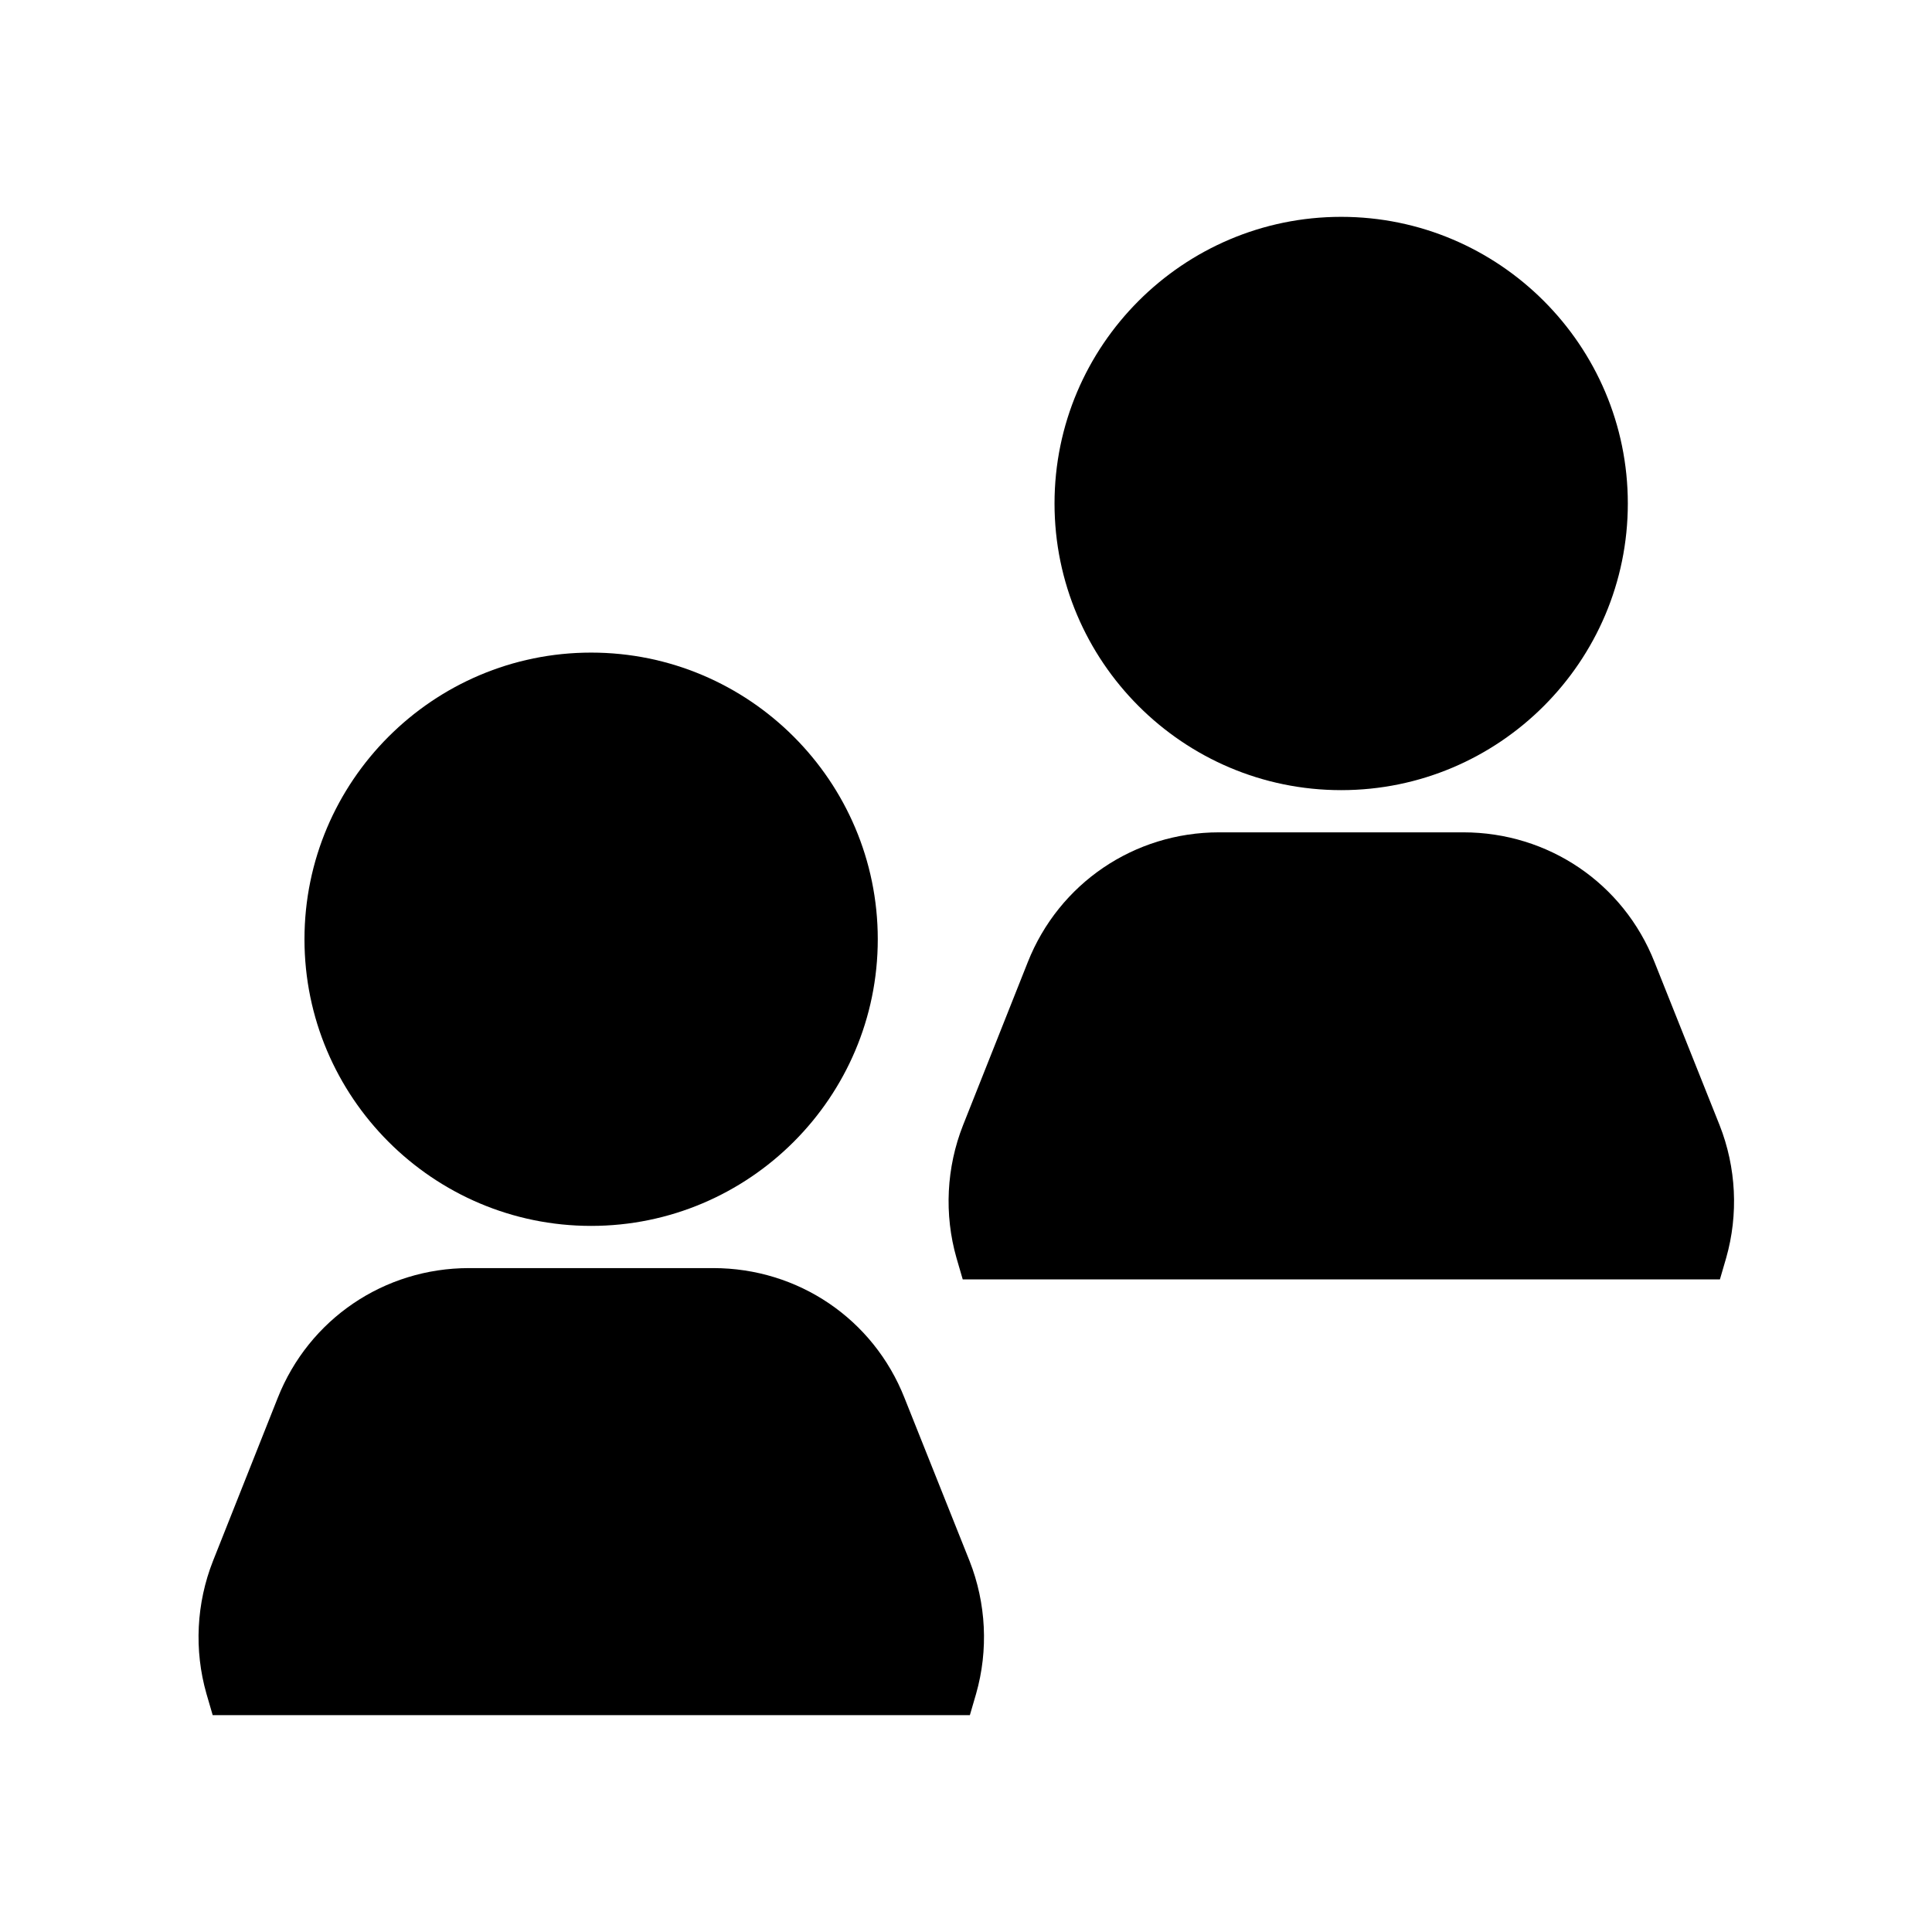 <?xml version="1.0" encoding="UTF-8"?>
<!-- Uploaded to: ICON Repo, www.svgrepo.com, Generator: ICON Repo Mixer Tools -->
<svg fill="#000000" width="800px" height="800px" version="1.1" viewBox="144 144 512 512" xmlns="http://www.w3.org/2000/svg">
 <g>
  <path d="m224.69 392.91c0 41.879 34.086 75.965 75.965 75.965s75.965-34.086 75.965-75.965c0-41.879-34.086-75.965-75.965-75.965s-75.965 34.086-75.965 75.965z"/>
  <path d="m383.7 514.46c-8.266-20.941-28.184-34.402-50.695-34.402h-64.707c-22.516 0-42.43 13.539-50.695 34.402l-17.16 43.219c-4.41 11.18-5.039 23.617-1.73 35.188l1.652 5.668h200.66l1.652-5.668c3.305-11.57 2.676-24.008-1.73-35.188z"/>
  <path d="m582.47 398.98c-8.266-20.941-28.184-34.402-50.695-34.402h-64.707c-22.516 0-42.43 13.539-50.695 34.402l-17.16 43.219c-4.41 11.18-5.039 23.617-1.73 35.188l1.652 5.668h200.66l1.652-5.668c3.305-11.57 2.676-24.008-1.73-35.188z"/>
  <path d="m423.46 277.43c0 41.879 34.086 75.965 75.965 75.965s75.965-34.086 75.965-75.965c0-41.879-34.086-75.965-75.965-75.965s-75.965 34.086-75.965 75.965z"/>
 </g>
</svg>